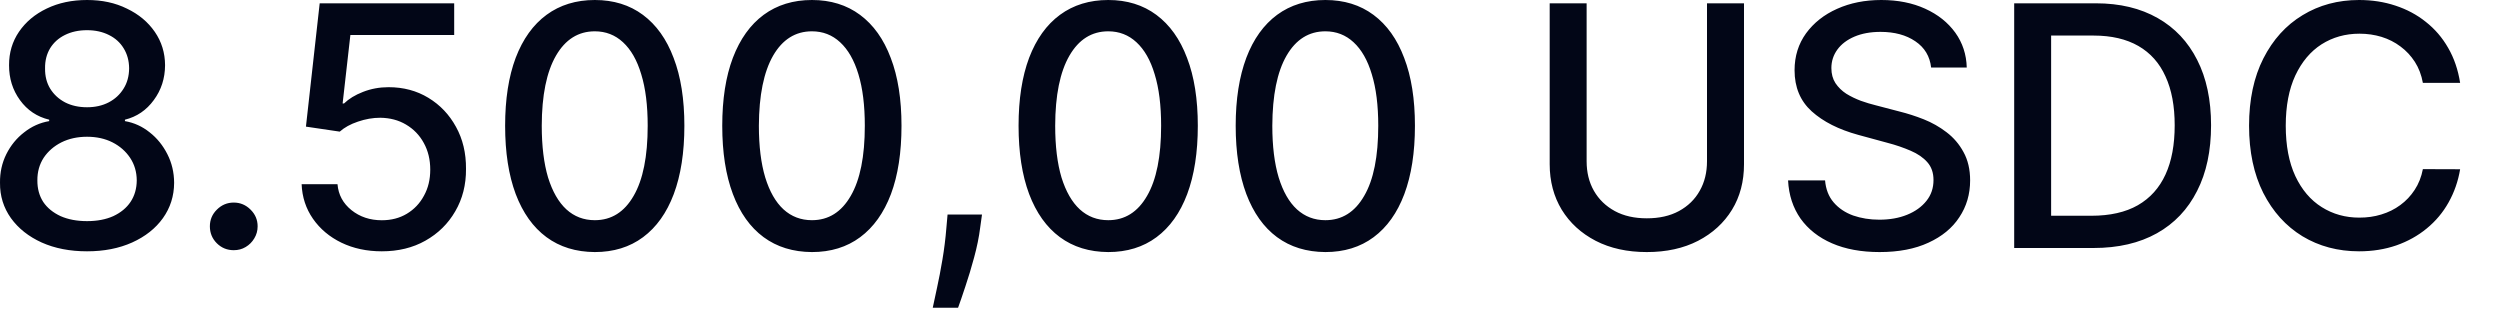 <?xml version="1.0" encoding="utf-8"?>
<svg xmlns="http://www.w3.org/2000/svg" fill="none" height="100%" overflow="visible" preserveAspectRatio="none" style="display: block;" viewBox="0 0 40 5" width="100%">
<path d="M1.393 4.021C1.119 4.021 0.877 3.974 0.667 3.88C0.458 3.785 0.294 3.655 0.175 3.49C0.057 3.324 -0.002 3.136 6.93889e-05 2.925C-0.002 2.758 0.032 2.606 0.101 2.467C0.171 2.327 0.266 2.21 0.386 2.118C0.506 2.023 0.639 1.963 0.787 1.938V1.915C0.592 1.868 0.436 1.763 0.319 1.601C0.202 1.44 0.144 1.254 0.145 1.043C0.144 0.843 0.197 0.665 0.304 0.508C0.412 0.35 0.56 0.226 0.749 0.136C0.938 0.045 1.152 0 1.393 0C1.632 0 1.844 0.045 2.031 0.138C2.22 0.228 2.368 0.352 2.477 0.51C2.585 0.667 2.64 0.844 2.641 1.043C2.64 1.254 2.58 1.44 2.461 1.601C2.343 1.763 2.189 1.868 1.999 1.915V1.938C2.145 1.963 2.277 2.023 2.395 2.118C2.513 2.21 2.607 2.327 2.678 2.467C2.749 2.606 2.785 2.758 2.786 2.925C2.785 3.136 2.725 3.324 2.607 3.49C2.489 3.655 2.324 3.785 2.114 3.88C1.904 3.974 1.664 4.021 1.393 4.021ZM1.393 3.538C1.555 3.538 1.695 3.511 1.813 3.458C1.932 3.402 2.024 3.327 2.089 3.23C2.154 3.132 2.187 3.017 2.188 2.886C2.187 2.749 2.151 2.629 2.081 2.524C2.012 2.421 1.918 2.338 1.8 2.278C1.682 2.218 1.546 2.188 1.393 2.188C1.239 2.188 1.102 2.218 0.982 2.278C0.863 2.338 0.768 2.421 0.699 2.524C0.631 2.629 0.597 2.749 0.598 2.886C0.597 3.017 0.628 3.132 0.691 3.23C0.756 3.327 0.849 3.402 0.969 3.458C1.089 3.511 1.23 3.538 1.393 3.538ZM1.393 1.716C1.523 1.716 1.638 1.69 1.739 1.638C1.84 1.585 1.918 1.513 1.976 1.42C2.035 1.327 2.065 1.218 2.066 1.093C2.065 0.971 2.035 0.864 1.978 0.772C1.922 0.68 1.844 0.61 1.743 0.56C1.642 0.509 1.525 0.483 1.393 0.483C1.258 0.483 1.14 0.509 1.038 0.56C0.937 0.61 0.859 0.68 0.802 0.772C0.747 0.864 0.719 0.971 0.721 1.093C0.719 1.218 0.747 1.327 0.804 1.42C0.862 1.513 0.941 1.585 1.041 1.638C1.143 1.69 1.26 1.716 1.393 1.716ZM3.74 4.003C3.635 4.003 3.545 3.967 3.47 3.893C3.395 3.818 3.358 3.728 3.358 3.621C3.358 3.517 3.395 3.428 3.47 3.354C3.545 3.279 3.635 3.241 3.74 3.241C3.844 3.241 3.934 3.279 4.009 3.354C4.084 3.428 4.122 3.517 4.122 3.621C4.122 3.692 4.104 3.756 4.068 3.815C4.034 3.872 3.988 3.918 3.931 3.952C3.873 3.987 3.809 4.003 3.74 4.003ZM6.109 4.021C5.869 4.021 5.654 3.975 5.463 3.883C5.273 3.791 5.121 3.663 5.008 3.501C4.895 3.339 4.834 3.154 4.826 2.947H5.4C5.414 3.116 5.488 3.253 5.623 3.362C5.758 3.47 5.92 3.524 6.109 3.524C6.259 3.524 6.392 3.49 6.508 3.421C6.625 3.351 6.717 3.255 6.783 3.132C6.851 3.01 6.884 2.871 6.884 2.714C6.884 2.555 6.85 2.413 6.781 2.288C6.713 2.163 6.618 2.065 6.496 1.993C6.377 1.922 6.239 1.886 6.084 1.884C5.965 1.884 5.846 1.905 5.727 1.946C5.607 1.986 5.51 2.04 5.436 2.106L4.895 2.026L5.115 0.053H7.267V0.56H5.606L5.482 1.655H5.505C5.581 1.581 5.682 1.519 5.809 1.47C5.936 1.42 6.072 1.395 6.217 1.395C6.456 1.395 6.668 1.452 6.854 1.565C7.042 1.679 7.188 1.833 7.296 2.03C7.404 2.225 7.458 2.448 7.456 2.703C7.458 2.956 7.4 3.182 7.284 3.381C7.169 3.58 7.01 3.736 6.806 3.851C6.604 3.965 6.371 4.021 6.109 4.021ZM9.517 4.033C9.215 4.031 8.957 3.952 8.743 3.794C8.529 3.636 8.365 3.405 8.251 3.104C8.138 2.801 8.082 2.438 8.082 2.012C8.082 1.588 8.138 1.226 8.251 0.925C8.366 0.624 8.53 0.395 8.745 0.237C8.96 0.079 9.218 0 9.517 0C9.816 0 10.073 0.079 10.287 0.238C10.501 0.397 10.665 0.626 10.778 0.927C10.893 1.226 10.95 1.588 10.95 2.012C10.95 2.439 10.893 2.804 10.78 3.106C10.667 3.406 10.503 3.636 10.289 3.795C10.075 3.954 9.817 4.033 9.517 4.033ZM9.517 3.523C9.782 3.523 9.989 3.393 10.138 3.134C10.288 2.876 10.363 2.502 10.363 2.012C10.363 1.687 10.329 1.413 10.26 1.189C10.193 0.963 10.095 0.793 9.968 0.676C9.842 0.559 9.691 0.501 9.517 0.501C9.253 0.501 9.046 0.631 8.896 0.89C8.745 1.151 8.669 1.525 8.668 2.012C8.668 2.339 8.702 2.615 8.769 2.84C8.839 3.064 8.936 3.234 9.062 3.35C9.188 3.465 9.34 3.523 9.517 3.523ZM12.991 4.033C12.689 4.031 12.431 3.952 12.217 3.794C12.003 3.636 11.839 3.405 11.726 3.104C11.612 2.801 11.556 2.438 11.556 2.012C11.556 1.588 11.612 1.226 11.726 0.925C11.841 0.624 12.005 0.395 12.219 0.237C12.434 0.079 12.692 0 12.991 0C13.29 0 13.547 0.079 13.761 0.238C13.975 0.397 14.139 0.626 14.252 0.927C14.367 1.226 14.424 1.588 14.424 2.012C14.424 2.439 14.368 2.804 14.255 3.106C14.141 3.406 13.977 3.636 13.763 3.795C13.549 3.954 13.291 4.033 12.991 4.033ZM12.991 3.523C13.256 3.523 13.463 3.393 13.612 3.134C13.762 2.876 13.837 2.502 13.837 2.012C13.837 1.687 13.803 1.413 13.735 1.189C13.667 0.963 13.569 0.793 13.442 0.676C13.316 0.559 13.165 0.501 12.991 0.501C12.727 0.501 12.52 0.631 12.37 0.89C12.22 1.151 12.144 1.525 12.142 2.012C12.142 2.339 12.176 2.615 12.244 2.84C12.313 3.064 12.41 3.234 12.536 3.35C12.662 3.465 12.814 3.523 12.991 3.523ZM15.712 3.432L15.683 3.641C15.664 3.794 15.631 3.953 15.586 4.119C15.541 4.286 15.494 4.44 15.446 4.583C15.399 4.726 15.36 4.839 15.329 4.924H14.924C14.941 4.844 14.964 4.737 14.993 4.602C15.022 4.469 15.051 4.319 15.079 4.153C15.107 3.987 15.128 3.819 15.142 3.647L15.161 3.432H15.712ZM17.732 4.033C17.43 4.031 17.172 3.952 16.958 3.794C16.744 3.636 16.58 3.405 16.466 3.104C16.353 2.801 16.297 2.438 16.297 2.012C16.297 1.588 16.353 1.226 16.466 0.925C16.581 0.624 16.745 0.395 16.96 0.237C17.175 0.079 17.433 0 17.732 0C18.031 0 18.288 0.079 18.502 0.238C18.716 0.397 18.88 0.626 18.993 0.927C19.108 1.226 19.165 1.588 19.165 2.012C19.165 2.439 19.108 2.804 18.995 3.106C18.882 3.406 18.718 3.636 18.504 3.795C18.29 3.954 18.032 4.033 17.732 4.033ZM17.732 3.523C17.997 3.523 18.204 3.393 18.353 3.134C18.503 2.876 18.578 2.502 18.578 2.012C18.578 1.687 18.544 1.413 18.475 1.189C18.408 0.963 18.31 0.793 18.183 0.676C18.057 0.559 17.906 0.501 17.732 0.501C17.468 0.501 17.261 0.631 17.111 0.89C16.96 1.151 16.884 1.525 16.883 2.012C16.883 2.339 16.917 2.615 16.984 2.84C17.054 3.064 17.151 3.234 17.277 3.35C17.403 3.465 17.555 3.523 17.732 3.523ZM21.206 4.033C20.904 4.031 20.646 3.952 20.432 3.794C20.218 3.636 20.055 3.405 19.941 3.104C19.828 2.801 19.771 2.438 19.771 2.012C19.771 1.588 19.828 1.226 19.941 0.925C20.055 0.624 20.22 0.395 20.434 0.237C20.649 0.079 20.907 0 21.206 0C21.505 0 21.762 0.079 21.976 0.238C22.19 0.397 22.354 0.626 22.467 0.927C22.582 1.226 22.639 1.588 22.639 2.012C22.639 2.439 22.582 2.804 22.469 3.106C22.356 3.406 22.192 3.636 21.978 3.795C21.764 3.954 21.506 4.033 21.206 4.033ZM21.206 3.523C21.471 3.523 21.678 3.393 21.827 3.134C21.978 2.876 22.052 2.502 22.052 2.012C22.052 1.687 22.018 1.413 21.949 1.189C21.882 0.963 21.784 0.793 21.657 0.676C21.531 0.559 21.38 0.501 21.206 0.501C20.942 0.501 20.735 0.631 20.585 0.89C20.434 1.151 20.359 1.525 20.357 2.012C20.357 2.339 20.391 2.615 20.459 2.84C20.528 3.064 20.625 3.234 20.751 3.35C20.878 3.465 21.029 3.523 21.206 3.523ZM27.312 0.053H27.904V2.628C27.904 2.902 27.841 3.145 27.712 3.356C27.583 3.566 27.402 3.732 27.169 3.853C26.936 3.973 26.662 4.033 26.349 4.033C26.037 4.033 25.764 3.973 25.531 3.853C25.298 3.732 25.117 3.566 24.988 3.356C24.86 3.145 24.795 2.902 24.795 2.628V0.053H25.386V2.58C25.386 2.757 25.424 2.915 25.502 3.052C25.581 3.19 25.692 3.298 25.837 3.377C25.981 3.455 26.152 3.493 26.349 3.493C26.548 3.493 26.719 3.455 26.863 3.377C27.008 3.298 27.119 3.19 27.196 3.052C27.274 2.915 27.312 2.757 27.312 2.58V0.053ZM30.898 1.081C30.878 0.901 30.794 0.761 30.646 0.661C30.498 0.56 30.312 0.51 30.088 0.51C29.927 0.51 29.788 0.536 29.671 0.586C29.554 0.636 29.462 0.705 29.398 0.793C29.335 0.88 29.302 0.978 29.302 1.089C29.302 1.183 29.324 1.263 29.367 1.33C29.412 1.397 29.47 1.454 29.541 1.5C29.614 1.545 29.692 1.582 29.774 1.613C29.857 1.642 29.937 1.667 30.013 1.685L30.395 1.785C30.52 1.816 30.648 1.857 30.78 1.909C30.911 1.961 31.033 2.03 31.145 2.116C31.257 2.201 31.348 2.307 31.416 2.433C31.486 2.559 31.522 2.71 31.522 2.886C31.522 3.108 31.464 3.304 31.349 3.476C31.236 3.649 31.071 3.784 30.855 3.883C30.639 3.983 30.378 4.033 30.073 4.033C29.78 4.033 29.526 3.986 29.312 3.893C29.098 3.8 28.931 3.668 28.809 3.498C28.688 3.325 28.621 3.122 28.609 2.886H29.201C29.213 3.027 29.258 3.145 29.339 3.239C29.42 3.333 29.524 3.402 29.65 3.448C29.778 3.492 29.917 3.515 30.068 3.515C30.235 3.515 30.384 3.489 30.514 3.436C30.645 3.383 30.748 3.308 30.823 3.214C30.899 3.119 30.936 3.008 30.936 2.88C30.936 2.764 30.903 2.669 30.837 2.595C30.772 2.521 30.683 2.46 30.571 2.412C30.46 2.364 30.335 2.32 30.195 2.284L29.732 2.158C29.419 2.072 29.171 1.947 28.987 1.781C28.805 1.616 28.713 1.397 28.713 1.124C28.713 0.898 28.775 0.702 28.897 0.533C29.02 0.365 29.185 0.234 29.394 0.141C29.603 0.047 29.839 0 30.101 0C30.366 0 30.6 0.047 30.802 0.139C31.007 0.232 31.167 0.36 31.285 0.523C31.401 0.685 31.463 0.872 31.468 1.081H30.898ZM33.495 3.968H32.227V0.053H33.535C33.918 0.053 34.247 0.132 34.523 0.289C34.797 0.444 35.008 0.668 35.155 0.959C35.303 1.249 35.377 1.598 35.377 2.004C35.377 2.413 35.303 2.763 35.153 3.056C35.005 3.349 34.791 3.575 34.511 3.732C34.23 3.889 33.892 3.968 33.495 3.968ZM32.818 3.452H33.462C33.76 3.452 34.008 3.396 34.205 3.284C34.403 3.17 34.55 3.006 34.648 2.792C34.747 2.577 34.795 2.314 34.795 2.004C34.795 1.698 34.747 1.437 34.648 1.223C34.552 1.009 34.407 0.847 34.215 0.736C34.022 0.625 33.783 0.569 33.498 0.569H32.818V3.452ZM39.362 1.326H38.766C38.743 1.199 38.7 1.087 38.638 0.99C38.575 0.893 38.499 0.811 38.408 0.744C38.318 0.676 38.217 0.625 38.105 0.59C37.993 0.556 37.876 0.539 37.751 0.539C37.525 0.539 37.323 0.596 37.145 0.709C36.968 0.822 36.828 0.989 36.725 1.208C36.623 1.427 36.572 1.695 36.572 2.011C36.572 2.329 36.623 2.598 36.725 2.817C36.828 3.036 36.969 3.202 37.148 3.314C37.326 3.426 37.526 3.482 37.749 3.482C37.873 3.482 37.99 3.466 38.1 3.432C38.213 3.398 38.314 3.348 38.405 3.281C38.495 3.215 38.572 3.134 38.634 3.039C38.698 2.942 38.742 2.831 38.766 2.706L39.362 2.708C39.33 2.9 39.268 3.077 39.177 3.239C39.087 3.4 38.97 3.539 38.827 3.656C38.686 3.772 38.524 3.862 38.342 3.926C38.159 3.989 37.961 4.021 37.745 4.021C37.407 4.021 37.104 3.94 36.839 3.78C36.574 3.618 36.365 3.387 36.212 3.086C36.061 2.786 35.985 2.427 35.985 2.011C35.985 1.593 36.062 1.234 36.214 0.935C36.367 0.634 36.576 0.403 36.841 0.243C37.106 0.081 37.408 0 37.745 0C37.953 0 38.147 0.03 38.327 0.09C38.507 0.149 38.67 0.235 38.813 0.35C38.957 0.463 39.077 0.602 39.171 0.767C39.265 0.929 39.329 1.116 39.362 1.326Z" fill="#020617" id="Vector"/>
</svg>